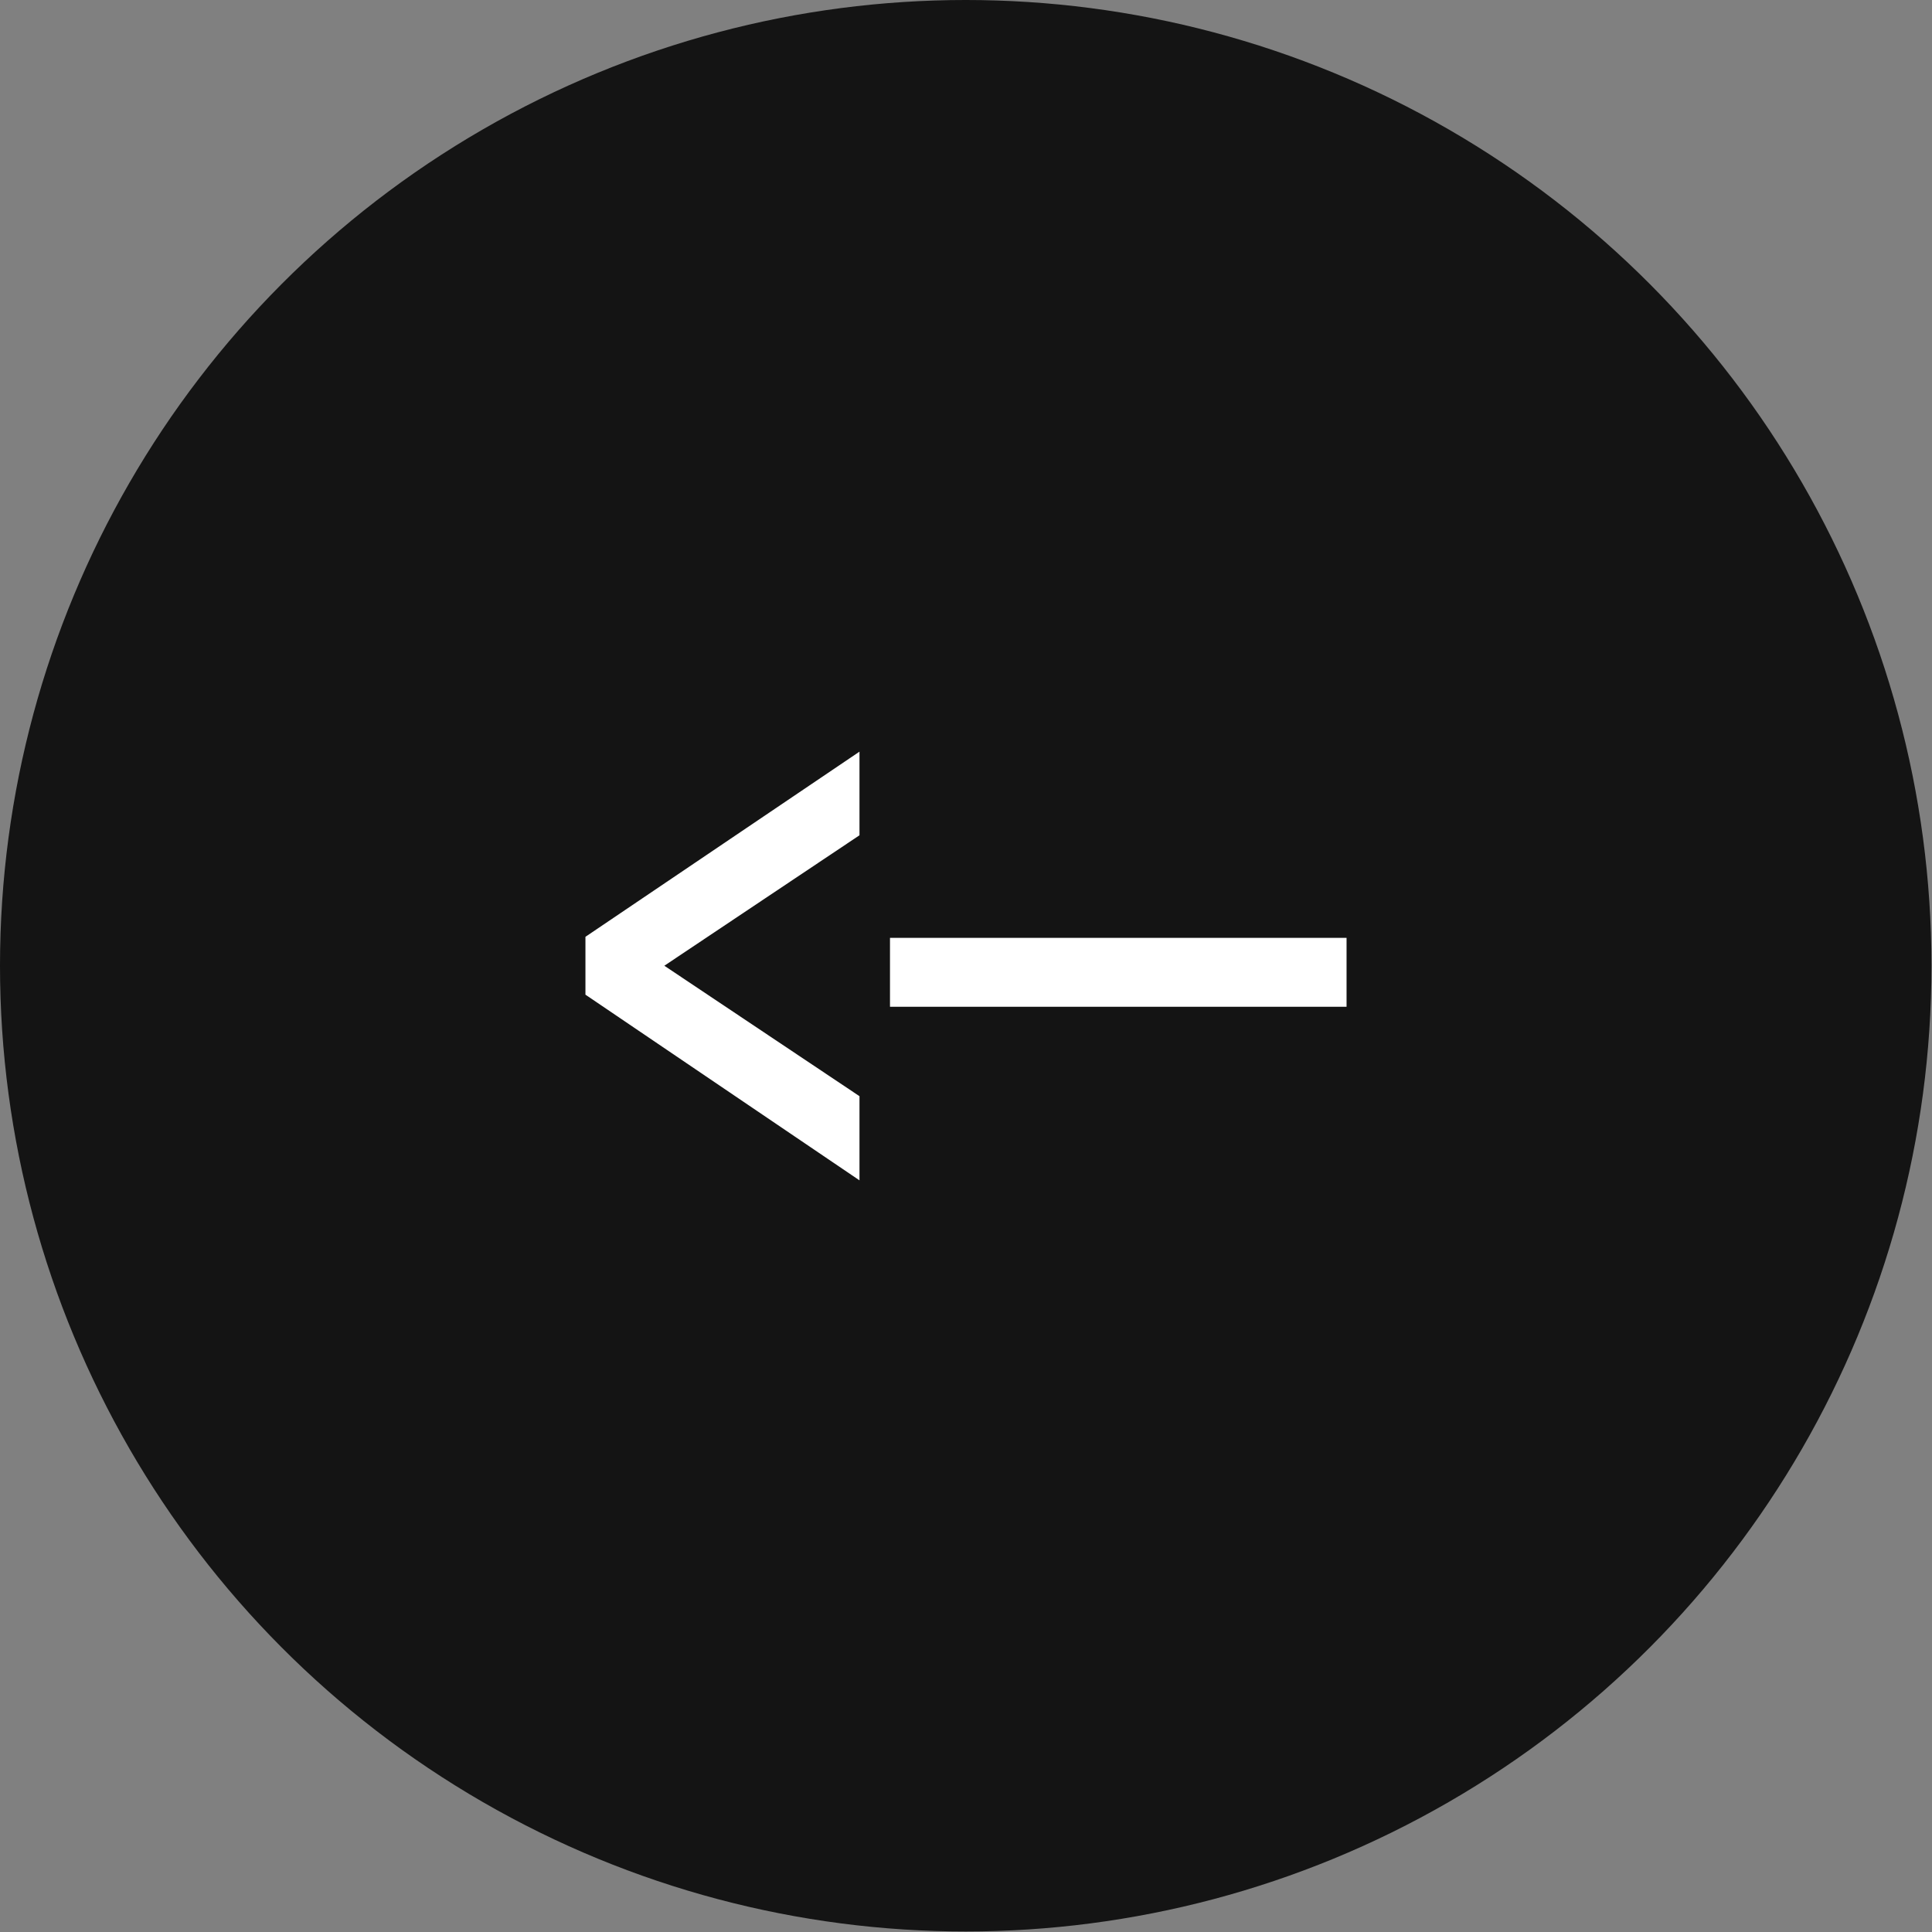 <svg xmlns="http://www.w3.org/2000/svg" viewBox="0 0 36.73 36.73"><rect x="0" y="0" width="36.73" height="36.73" fill="#808080" stroke="none"/><title>prev-project</title><circle cx="18.36" cy="18.36" r="18.36" style="fill:#141414"/><path d="M25.6,17.83v1.31H16.92V17.83Z" style="fill:#fff"/><path d="M11.13,18.91v-1.1l5.21-3.52v1.59l-3.71,2.48,3.71,2.48v1.6Z" style="fill:#fff"/></svg>
